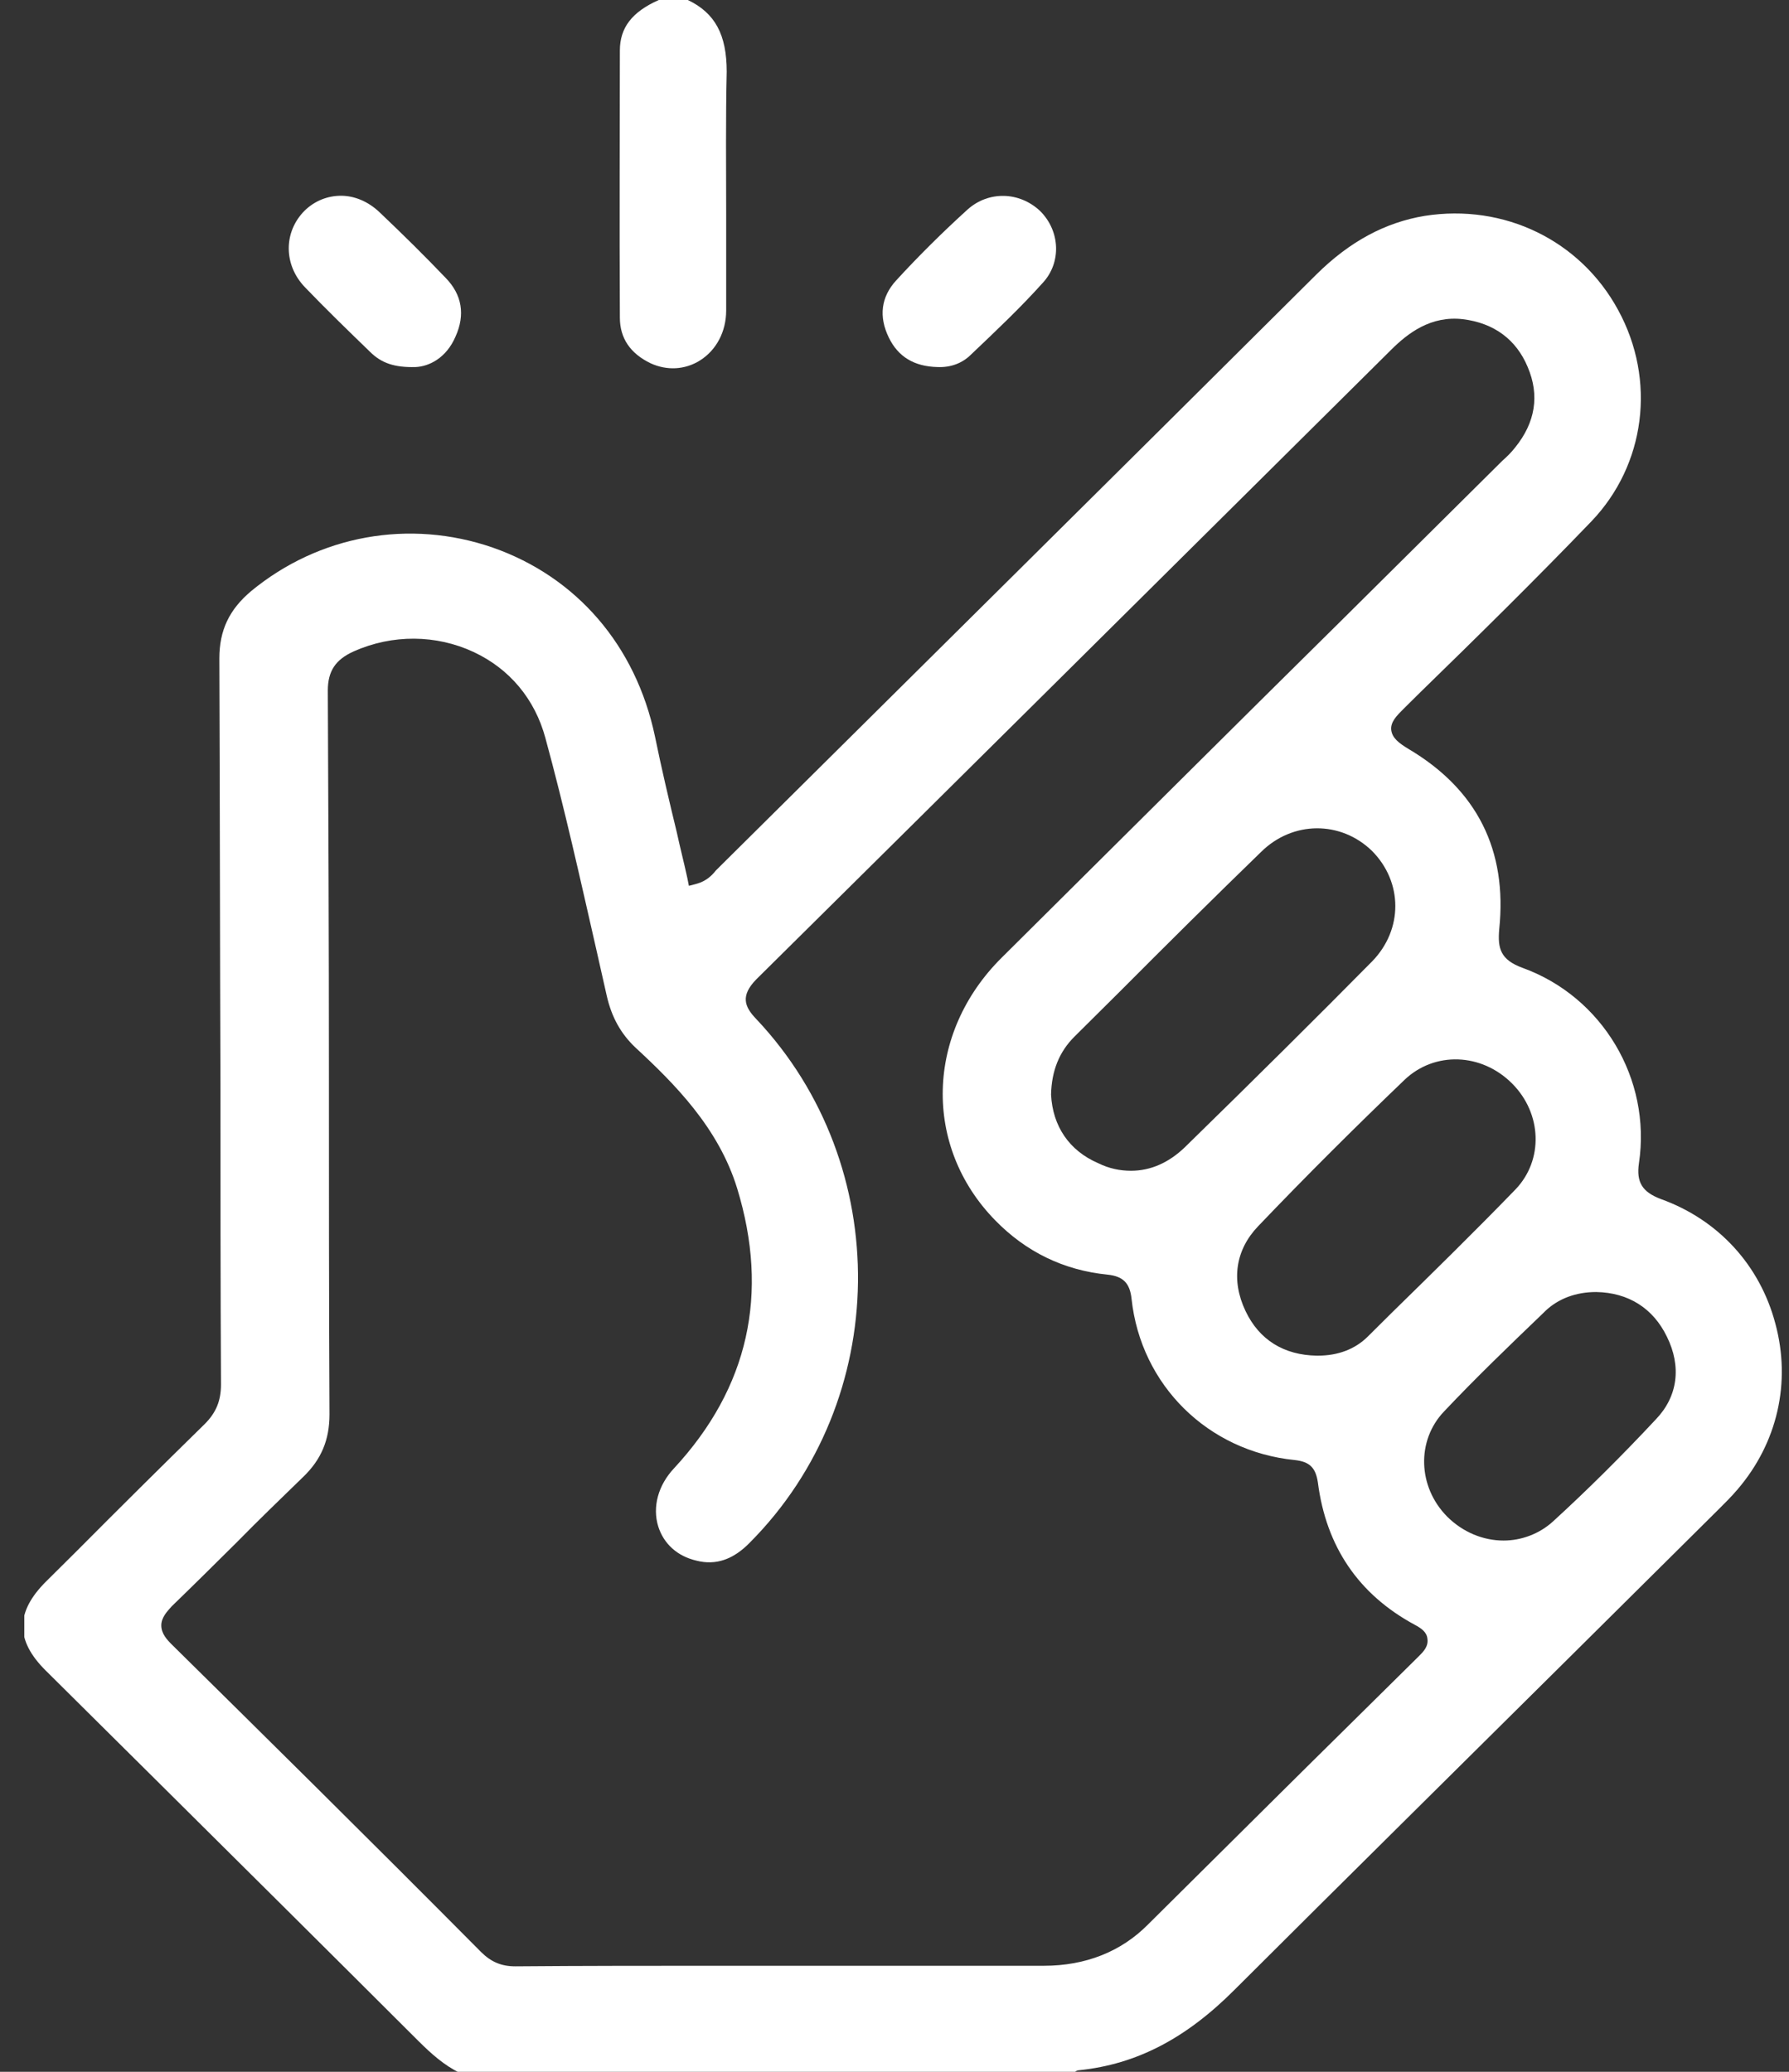 <svg width="57" height="66" viewBox="0 0 57 66" fill="none" xmlns="http://www.w3.org/2000/svg">
<rect x="0" y="0" width="57" height="66" fill="#333333" stroke="none"/>
<g clip-path="url(#clip0_4149_768)">
<path d="M21.915 0H20.989C20.134 0.381 19.75 0.883 19.75 1.611C19.75 3.95 19.733 7.033 19.75 10.117C19.75 10.775 20.082 11.26 20.727 11.572C21.251 11.814 21.827 11.78 22.299 11.485C22.822 11.156 23.137 10.567 23.137 9.891C23.137 8.869 23.137 7.83 23.137 6.825C23.137 5.335 23.119 3.794 23.154 2.287C23.154 1.109 22.787 0.416 21.915 0Z" fill="white"/>
<path d="M30.834 6.669C30.032 7.397 29.263 8.159 28.548 8.939C28.076 9.458 27.989 10.082 28.321 10.758C28.617 11.364 29.124 11.676 29.874 11.693C30.293 11.71 30.66 11.572 30.939 11.294C31.777 10.498 32.528 9.787 33.226 9.008C33.819 8.367 33.785 7.362 33.139 6.721C32.475 6.098 31.498 6.08 30.834 6.669Z" fill="white"/>
<path d="M9.713 9.147C10.376 9.839 11.092 10.532 11.772 11.191L11.79 11.208C12.156 11.572 12.575 11.71 13.239 11.693C13.658 11.676 14.216 11.416 14.513 10.723C14.827 10.03 14.723 9.389 14.199 8.852C13.57 8.194 12.872 7.501 12.087 6.756C11.72 6.41 11.284 6.236 10.865 6.236C10.446 6.236 10.027 6.392 9.695 6.721C9.032 7.397 9.032 8.436 9.713 9.147Z" fill="white"/>
<path d="M50.002 52.8C51.59 51.224 53.161 49.665 54.75 48.089C54.959 47.881 55.169 47.673 55.361 47.447C56.635 45.958 57.071 44.035 56.565 42.164C56.076 40.31 54.75 38.855 52.917 38.197C52.323 37.972 52.131 37.66 52.219 37.054C52.62 34.369 51.049 31.753 48.518 30.835C47.802 30.575 47.715 30.211 47.767 29.605C48.029 27.093 47.069 25.153 44.869 23.854C44.555 23.663 44.363 23.507 44.328 23.265C44.293 23.005 44.503 22.797 44.712 22.589L45.236 22.07C47.051 20.303 48.919 18.466 50.7 16.613C52.428 14.811 52.777 12.109 51.555 9.874C50.351 7.657 47.924 6.479 45.393 6.877C44.136 7.085 43.002 7.692 41.937 8.748C35.653 15.002 29.246 21.342 23.066 27.474L22.909 27.63C22.874 27.665 22.84 27.7 22.805 27.734C22.682 27.89 22.508 28.063 22.211 28.15L21.949 28.219L21.897 27.959C21.792 27.474 21.67 27.007 21.565 26.521C21.321 25.517 21.076 24.477 20.867 23.455C20.256 20.562 18.371 18.38 15.7 17.444C13.046 16.526 10.166 17.046 8.002 18.83C7.303 19.419 6.989 20.077 6.989 20.978C7.007 25.5 7.007 30.073 7.024 34.525C7.024 37.712 7.024 40.917 7.041 44.104C7.041 44.624 6.884 45.005 6.518 45.369C5.156 46.703 3.777 48.071 2.45 49.405L1.473 50.375C0.495 51.345 0.478 52.246 1.455 53.216L4.72 56.455C7.6 59.314 10.48 62.172 13.343 65.03C13.727 65.411 14.146 65.792 14.652 66.035H34.221C34.256 65.983 34.326 65.948 34.396 65.948C36.211 65.758 37.782 64.944 39.336 63.385C42.914 59.816 46.528 56.248 50.002 52.8ZM49.233 41.766C49.653 41.367 50.211 41.159 50.857 41.159C51.887 41.177 52.672 41.679 53.109 42.58C53.58 43.532 53.458 44.485 52.76 45.213C51.677 46.373 50.578 47.465 49.478 48.47C49.041 48.868 48.465 49.076 47.907 49.076C47.261 49.076 46.615 48.816 46.109 48.314C45.166 47.361 45.131 45.889 46.004 44.97C47.017 43.896 48.099 42.857 49.146 41.852L49.233 41.766ZM44.747 34.403C45.707 33.485 47.209 33.537 48.186 34.525C49.129 35.477 49.181 36.95 48.291 37.885C46.999 39.219 45.638 40.553 44.328 41.835L43.578 42.58C43.176 42.978 42.635 43.186 41.989 43.186C41.972 43.186 41.972 43.186 41.954 43.186C40.907 43.169 40.121 42.684 39.685 41.766C39.214 40.778 39.371 39.808 40.086 39.063C41.64 37.435 43.211 35.876 44.747 34.403ZM43.717 30.627C41.954 32.411 40.051 34.3 37.747 36.551C37.241 37.036 36.665 37.296 36.036 37.296C35.687 37.296 35.338 37.227 34.989 37.054C34.064 36.655 33.54 35.876 33.488 34.871C33.505 34.109 33.75 33.503 34.239 33.018C34.71 32.55 35.199 32.065 35.67 31.597C37.136 30.125 38.655 28.618 40.174 27.145C41.186 26.14 42.722 26.14 43.717 27.11C44.695 28.098 44.712 29.605 43.717 30.627ZM33.261 62.622C31.288 62.622 29.316 62.622 27.343 62.622H24.934H22.892C20.78 62.622 18.58 62.622 16.433 62.64C16.433 62.64 16.433 62.64 16.416 62.64C15.979 62.64 15.648 62.501 15.333 62.189C11.598 58.43 8.455 55.329 5.488 52.402C5.313 52.229 5.139 52.038 5.139 51.778C5.139 51.536 5.313 51.345 5.47 51.172C6.169 50.496 6.867 49.803 7.548 49.128C8.229 48.435 8.944 47.742 9.66 47.049C10.236 46.495 10.498 45.871 10.498 45.057C10.48 41.367 10.48 37.626 10.48 34.005C10.48 30.073 10.463 26.002 10.445 22C10.445 21.377 10.69 21.013 11.266 20.753C12.505 20.199 13.902 20.216 15.089 20.77C16.241 21.307 17.044 22.277 17.376 23.507C17.987 25.742 18.493 28.029 18.999 30.246C19.104 30.731 19.226 31.233 19.331 31.718C19.488 32.411 19.785 32.931 20.238 33.364C21.495 34.525 22.892 35.928 23.485 37.851C24.515 41.211 23.852 44.208 21.478 46.772C20.972 47.309 20.78 48.002 20.972 48.626C21.146 49.18 21.583 49.578 22.194 49.717C22.805 49.873 23.363 49.682 23.887 49.145C28.408 44.607 28.495 37.123 24.096 32.463C23.712 32.065 23.59 31.718 24.096 31.199C30.014 25.344 36.438 18.969 44.328 11.139C44.852 10.619 45.585 10.047 46.615 10.169C47.593 10.29 48.308 10.81 48.675 11.693C49.059 12.594 48.919 13.46 48.273 14.257C48.151 14.413 48.012 14.551 47.872 14.673C47.837 14.707 47.802 14.742 47.75 14.794C46.109 16.422 44.468 18.051 42.81 19.696C39.231 23.23 35.548 26.903 31.917 30.506C29.49 32.914 29.403 36.517 31.707 38.873C32.685 39.877 33.889 40.466 35.286 40.605C35.792 40.657 36.002 40.882 36.054 41.385C36.351 44.121 38.48 46.235 41.256 46.512C41.727 46.564 41.919 46.755 41.989 47.222C42.251 49.266 43.281 50.791 45.079 51.761C45.271 51.865 45.463 51.986 45.48 52.211C45.515 52.454 45.341 52.627 45.201 52.766C43.717 54.238 42.233 55.693 40.75 57.166C39.353 58.551 37.974 59.92 36.578 61.306C35.722 62.172 34.588 62.622 33.261 62.622Z" fill="white"/>
</g>
<defs>
<clipPath id="clip0_4149_768">
<rect width="56" height="66" fill="white" transform="translate(0.774)"/>
</clipPath>
</defs>
</svg>
